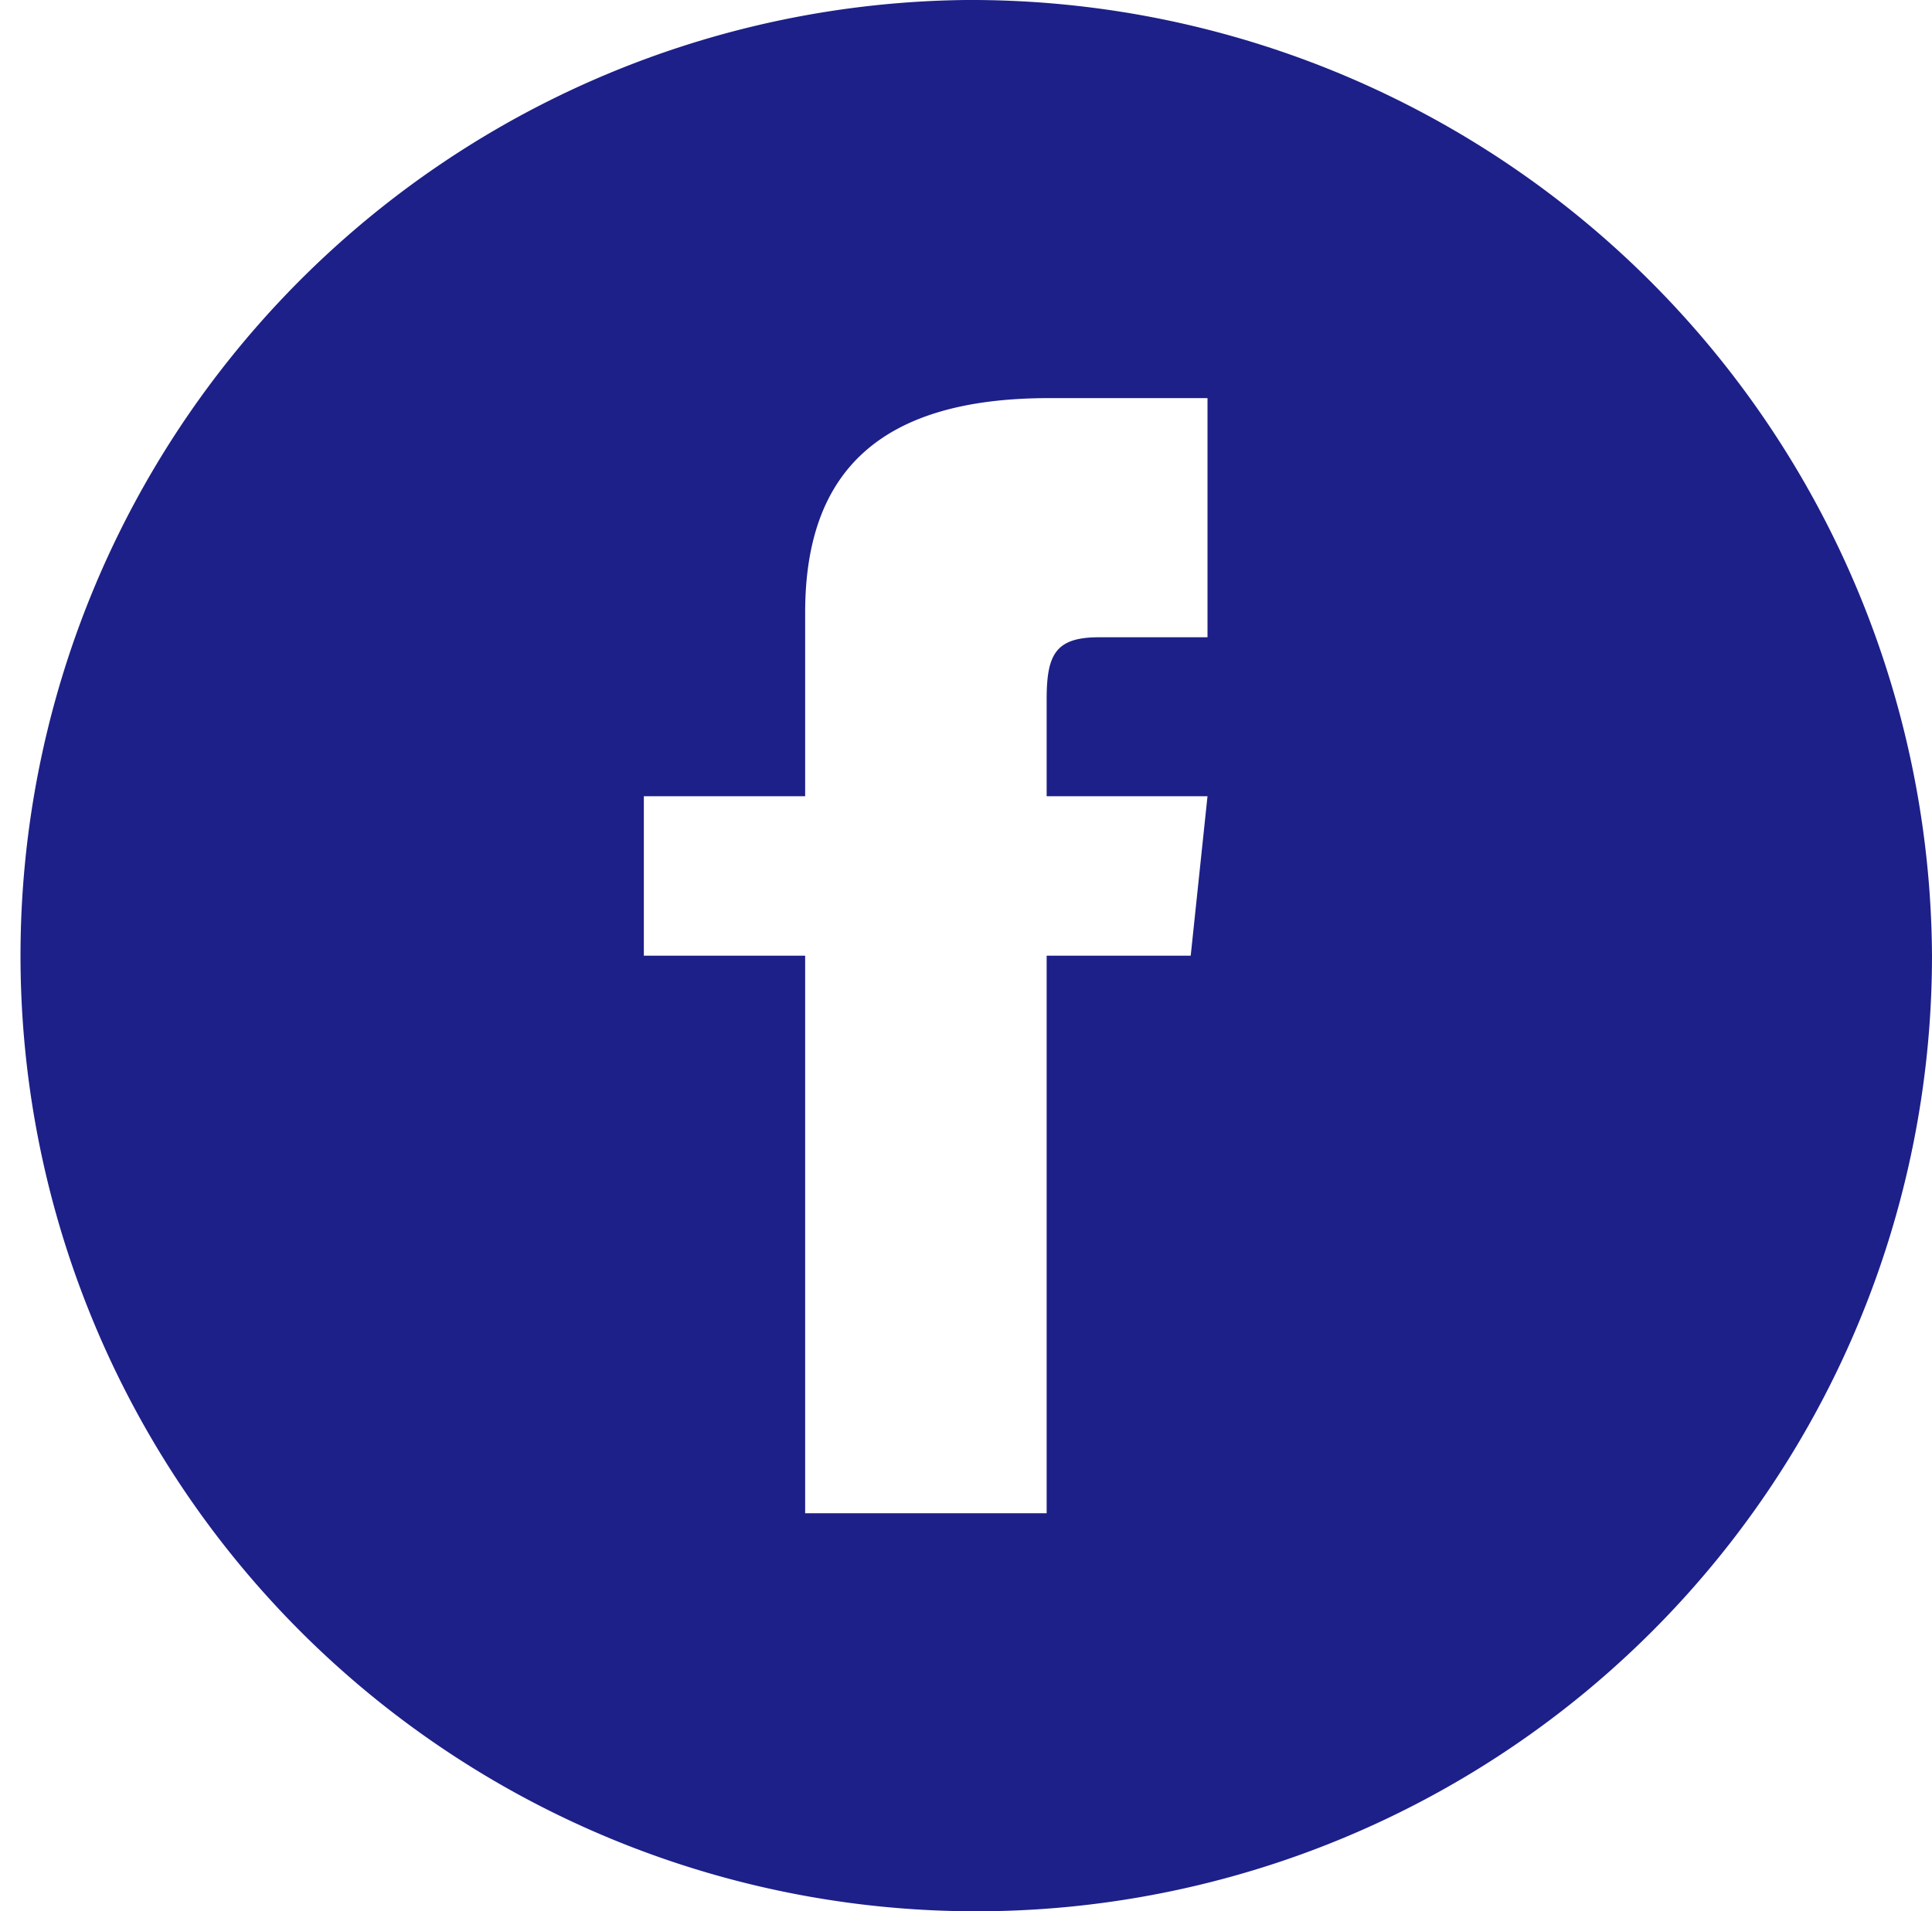 <svg xmlns="http://www.w3.org/2000/svg" width="41.44" height="41" viewBox="0 0 41.44 41">
  <defs>
    <style>
      .cls-1 {
        fill: #1d2088;
        fill-rule: evenodd;
      }
    </style>
  </defs>
  <path id="icon-fb.svg" class="cls-1" d="M1145.68,4210.67h-2.33c-0.93,0-1.12.37-1.12,1.33v2.08h3.45l-0.36,3.42h-3.09v11.96h-5.18V4217.5h-3.46v-3.42h3.46v-3.94c0-3.02,1.6-4.6,5.23-4.6h3.4v5.13ZM1140.5,4197a20.5,20.5,0,1,0,20.72,20.5A20.614,20.614,0,0,0,1140.5,4197Z" transform="translate(-1119.78 -4197)"/>
</svg>
